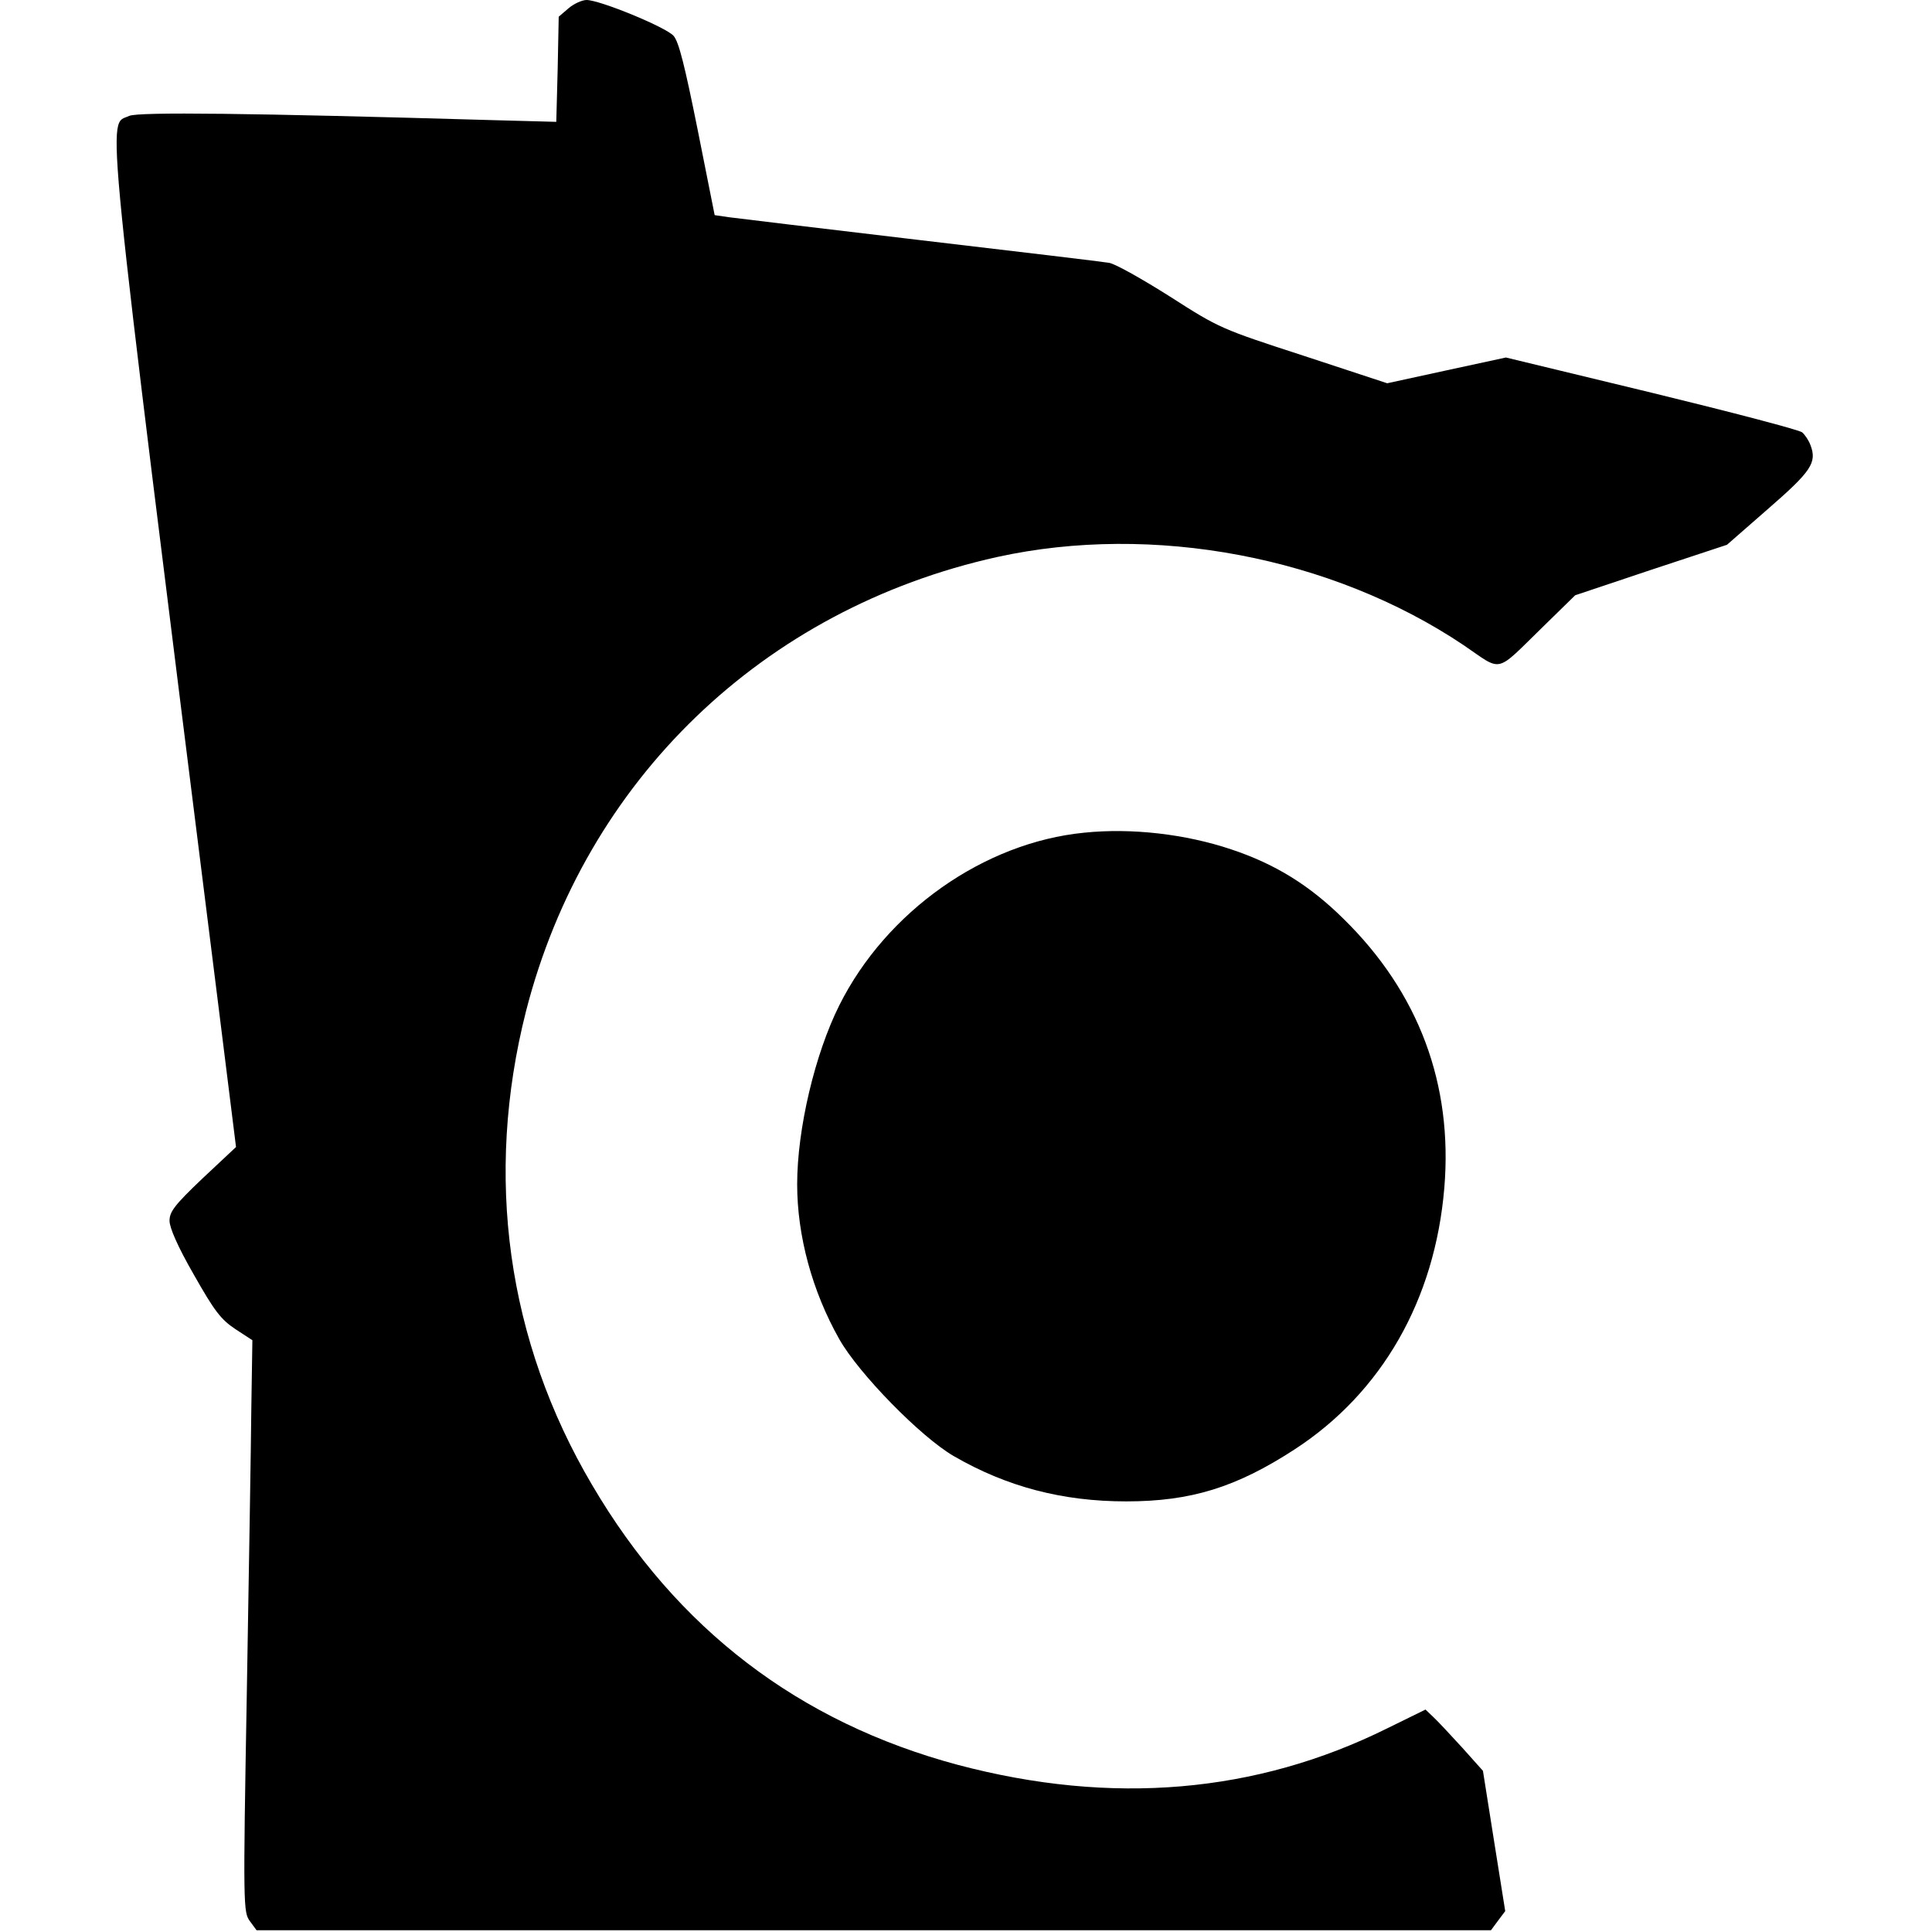 <svg version="1" xmlns="http://www.w3.org/2000/svg" width="740" height="740" viewBox="0 0 555 555"><path d="M163.3 2.4l-2.8 2.4-.3 15.1-.4 15.1-18.6-.5c-68.8-2-101.6-2.4-104.1-1.2-6.4 3-7.6-9.8 25.4 253.7l5.3 42.5-9.6 9c-8.1 7.7-9.5 9.6-9.5 12.2 0 2 2.4 7.5 7 15.5 5.9 10.4 7.7 12.8 11.9 15.6l4.9 3.2-.3 19.3c-.1 10.5-.7 47.5-1.3 82.1-1.1 61.6-1 62.9.9 65.5l1.9 2.6h354.6l2-2.7 2.1-2.8-3.2-20.1-3.2-20.2-5.9-6.6c-3.3-3.6-7-7.6-8.3-8.8l-2.3-2.2-11 5.4c-37.7 18.7-79.1 22.2-123.3 10.5-45.6-12.2-80.8-39-105.1-80.4-24.5-41.5-31-88.8-19-136.1 17-66.4 68.1-115.6 135.4-130.5 44.7-9.8 96-.1 133.9 25.3 11.5 7.8 8.8 8.4 23.1-5.5l9-8.8 21.8-7.3 21.8-7.2 11.9-10.4c12.3-10.7 14-13.2 12.1-18.2-.5-1.4-1.6-3-2.4-3.7-.8-.7-20.3-5.8-43.3-11.4l-41.8-10.1-17.1 3.7-17 3.7-24-7.9c-23.7-7.7-24.2-7.9-38.4-17-7.9-5-15.7-9.4-17.5-9.7-1.7-.3-26-3.2-54.1-6.5-28-3.3-52.8-6.3-55.1-6.6l-4.1-.6-4.9-24.6c-3.7-18.4-5.4-25.2-6.9-26.9-2.2-2.5-21.2-10.3-25-10.3-1.3 0-3.7 1.1-5.2 2.4z"/><path d="M311.5 239.2c-28.8 2.8-56.9 22.6-70.4 49.6-7 14-12.1 35.5-12.1 51.4 0 14.8 4.3 30.7 12.1 44.5 5.6 9.9 23.4 28.1 32.9 33.6 15.2 8.8 31.2 13 49.5 13 18.6 0 31.6-4 48.5-15 25-16.3 40.2-42.9 42.9-75 2.5-29.8-7.3-56.1-28.9-77.3-9.8-9.7-19.7-15.8-32.3-20-13.1-4.4-28.6-6.2-42.2-4.8z"/></svg>